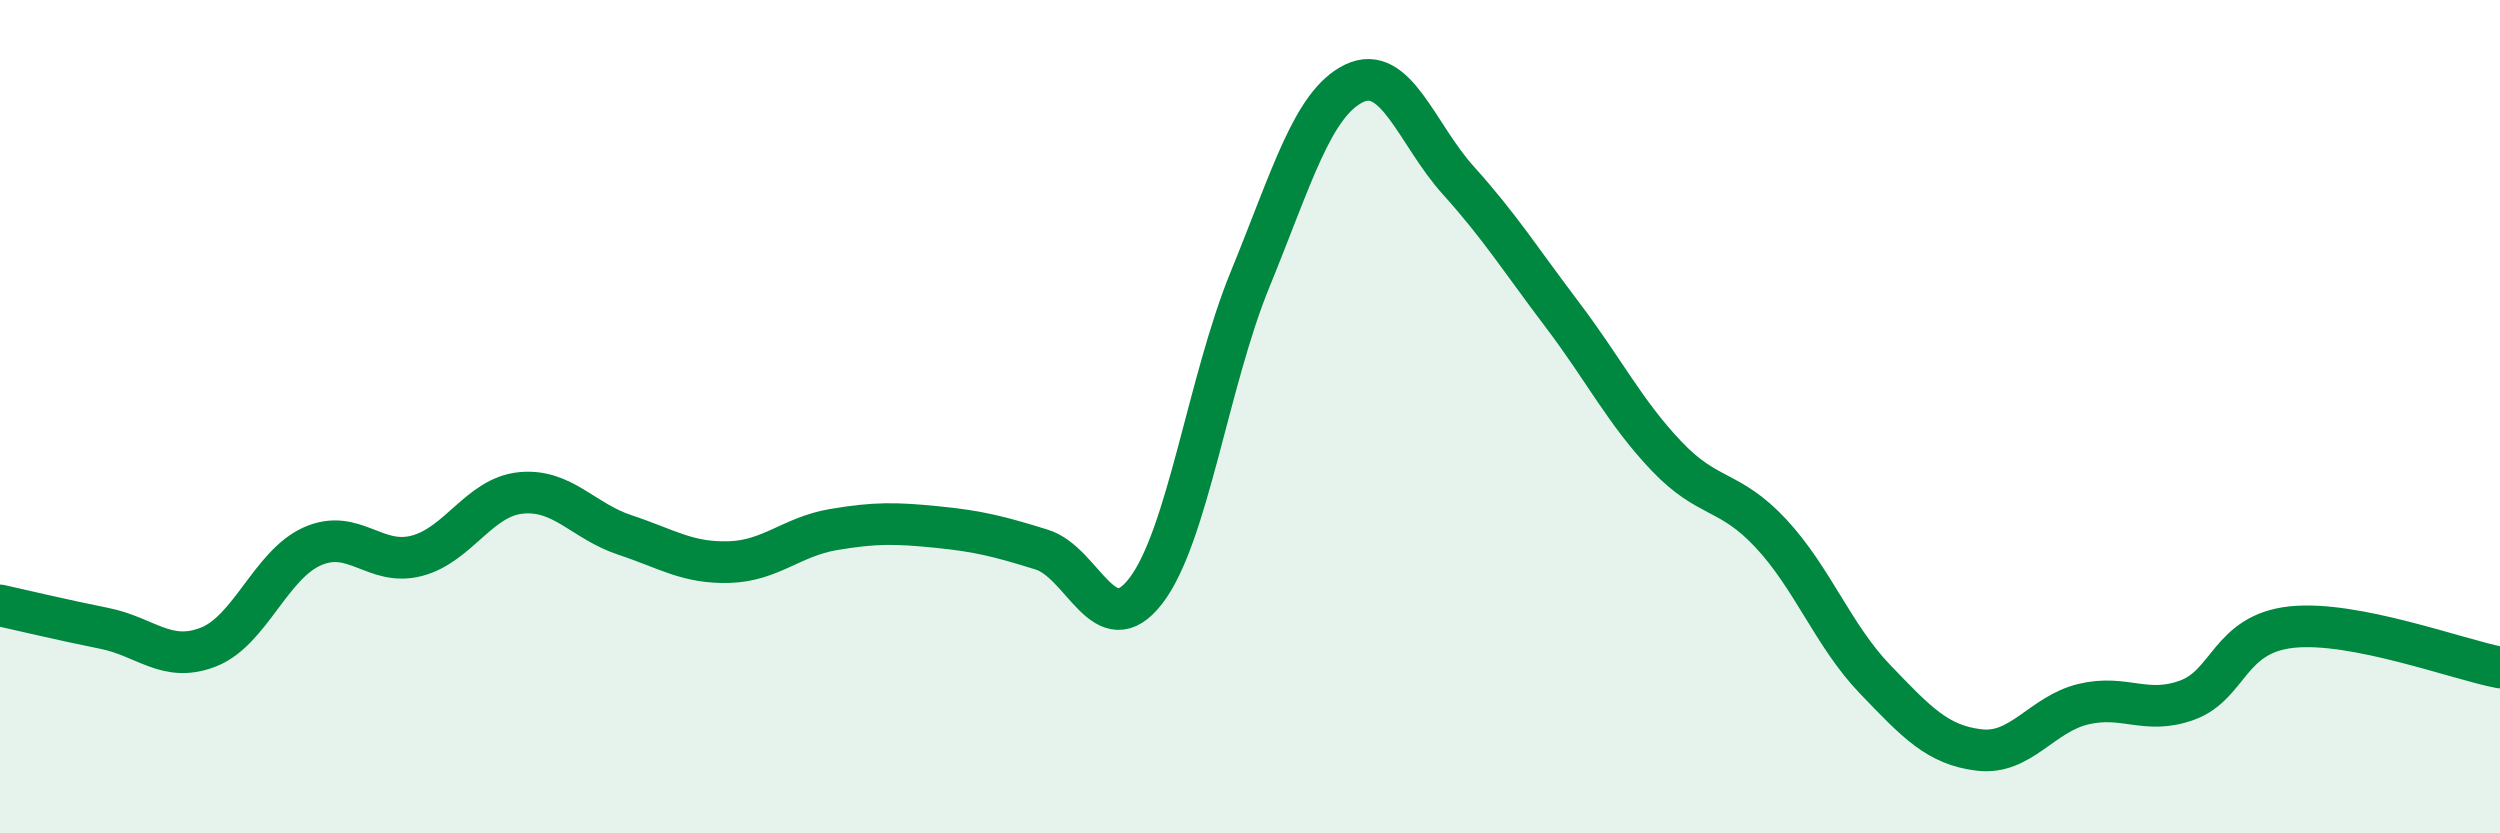 
    <svg width="60" height="20" viewBox="0 0 60 20" xmlns="http://www.w3.org/2000/svg">
      <path
        d="M 0,14.53 C 0.5,14.64 1.5,14.88 2.5,15.08 C 3.5,15.28 4,15.92 5,15.53 C 6,15.14 6.5,13.55 7.5,13.11 C 8.5,12.67 9,13.6 10,13.34 C 11,13.08 11.5,11.93 12.5,11.83 C 13.5,11.73 14,12.51 15,12.84 C 16,13.17 16.5,13.52 17.5,13.49 C 18.5,13.46 19,12.88 20,12.71 C 21,12.54 21.5,12.55 22.5,12.65 C 23.5,12.75 24,12.88 25,13.19 C 26,13.5 26.5,15.48 27.5,14.18 C 28.5,12.88 29,9.15 30,6.71 C 31,4.27 31.5,2.48 32.5,2 C 33.5,1.52 34,3.22 35,4.33 C 36,5.44 36.5,6.24 37.5,7.56 C 38.5,8.88 39,9.9 40,10.95 C 41,12 41.5,11.73 42.5,12.8 C 43.5,13.87 44,15.26 45,16.3 C 46,17.34 46.5,17.88 47.5,18 C 48.5,18.12 49,17.14 50,16.9 C 51,16.66 51.5,17.17 52.5,16.8 C 53.5,16.43 53.5,15.21 55,15.05 C 56.5,14.89 59,15.83 60,16.02L60 20L0 20Z"
        fill="#008740"
        opacity="0.1"
        stroke-linecap="round"
        stroke-linejoin="round"
      />
      <path
        d="M 0,14.53 C 0.5,14.64 1.5,14.88 2.5,15.08 C 3.5,15.28 4,15.92 5,15.53 C 6,15.14 6.5,13.55 7.5,13.11 C 8.5,12.67 9,13.6 10,13.34 C 11,13.08 11.5,11.93 12.5,11.83 C 13.5,11.73 14,12.51 15,12.84 C 16,13.17 16.5,13.52 17.5,13.49 C 18.5,13.46 19,12.88 20,12.71 C 21,12.54 21.5,12.55 22.5,12.65 C 23.5,12.75 24,12.88 25,13.19 C 26,13.5 26.5,15.48 27.5,14.18 C 28.5,12.88 29,9.15 30,6.71 C 31,4.27 31.5,2.48 32.5,2 C 33.5,1.52 34,3.22 35,4.33 C 36,5.44 36.5,6.24 37.5,7.56 C 38.5,8.88 39,9.9 40,10.95 C 41,12 41.5,11.73 42.5,12.8 C 43.5,13.87 44,15.26 45,16.3 C 46,17.34 46.5,17.88 47.5,18 C 48.5,18.12 49,17.14 50,16.9 C 51,16.66 51.5,17.17 52.5,16.8 C 53.5,16.43 53.5,15.21 55,15.05 C 56.5,14.89 59,15.83 60,16.02"
        stroke="#008740"
        stroke-width="1"
        fill="none"
        stroke-linecap="round"
        stroke-linejoin="round"
      />
    </svg>
  